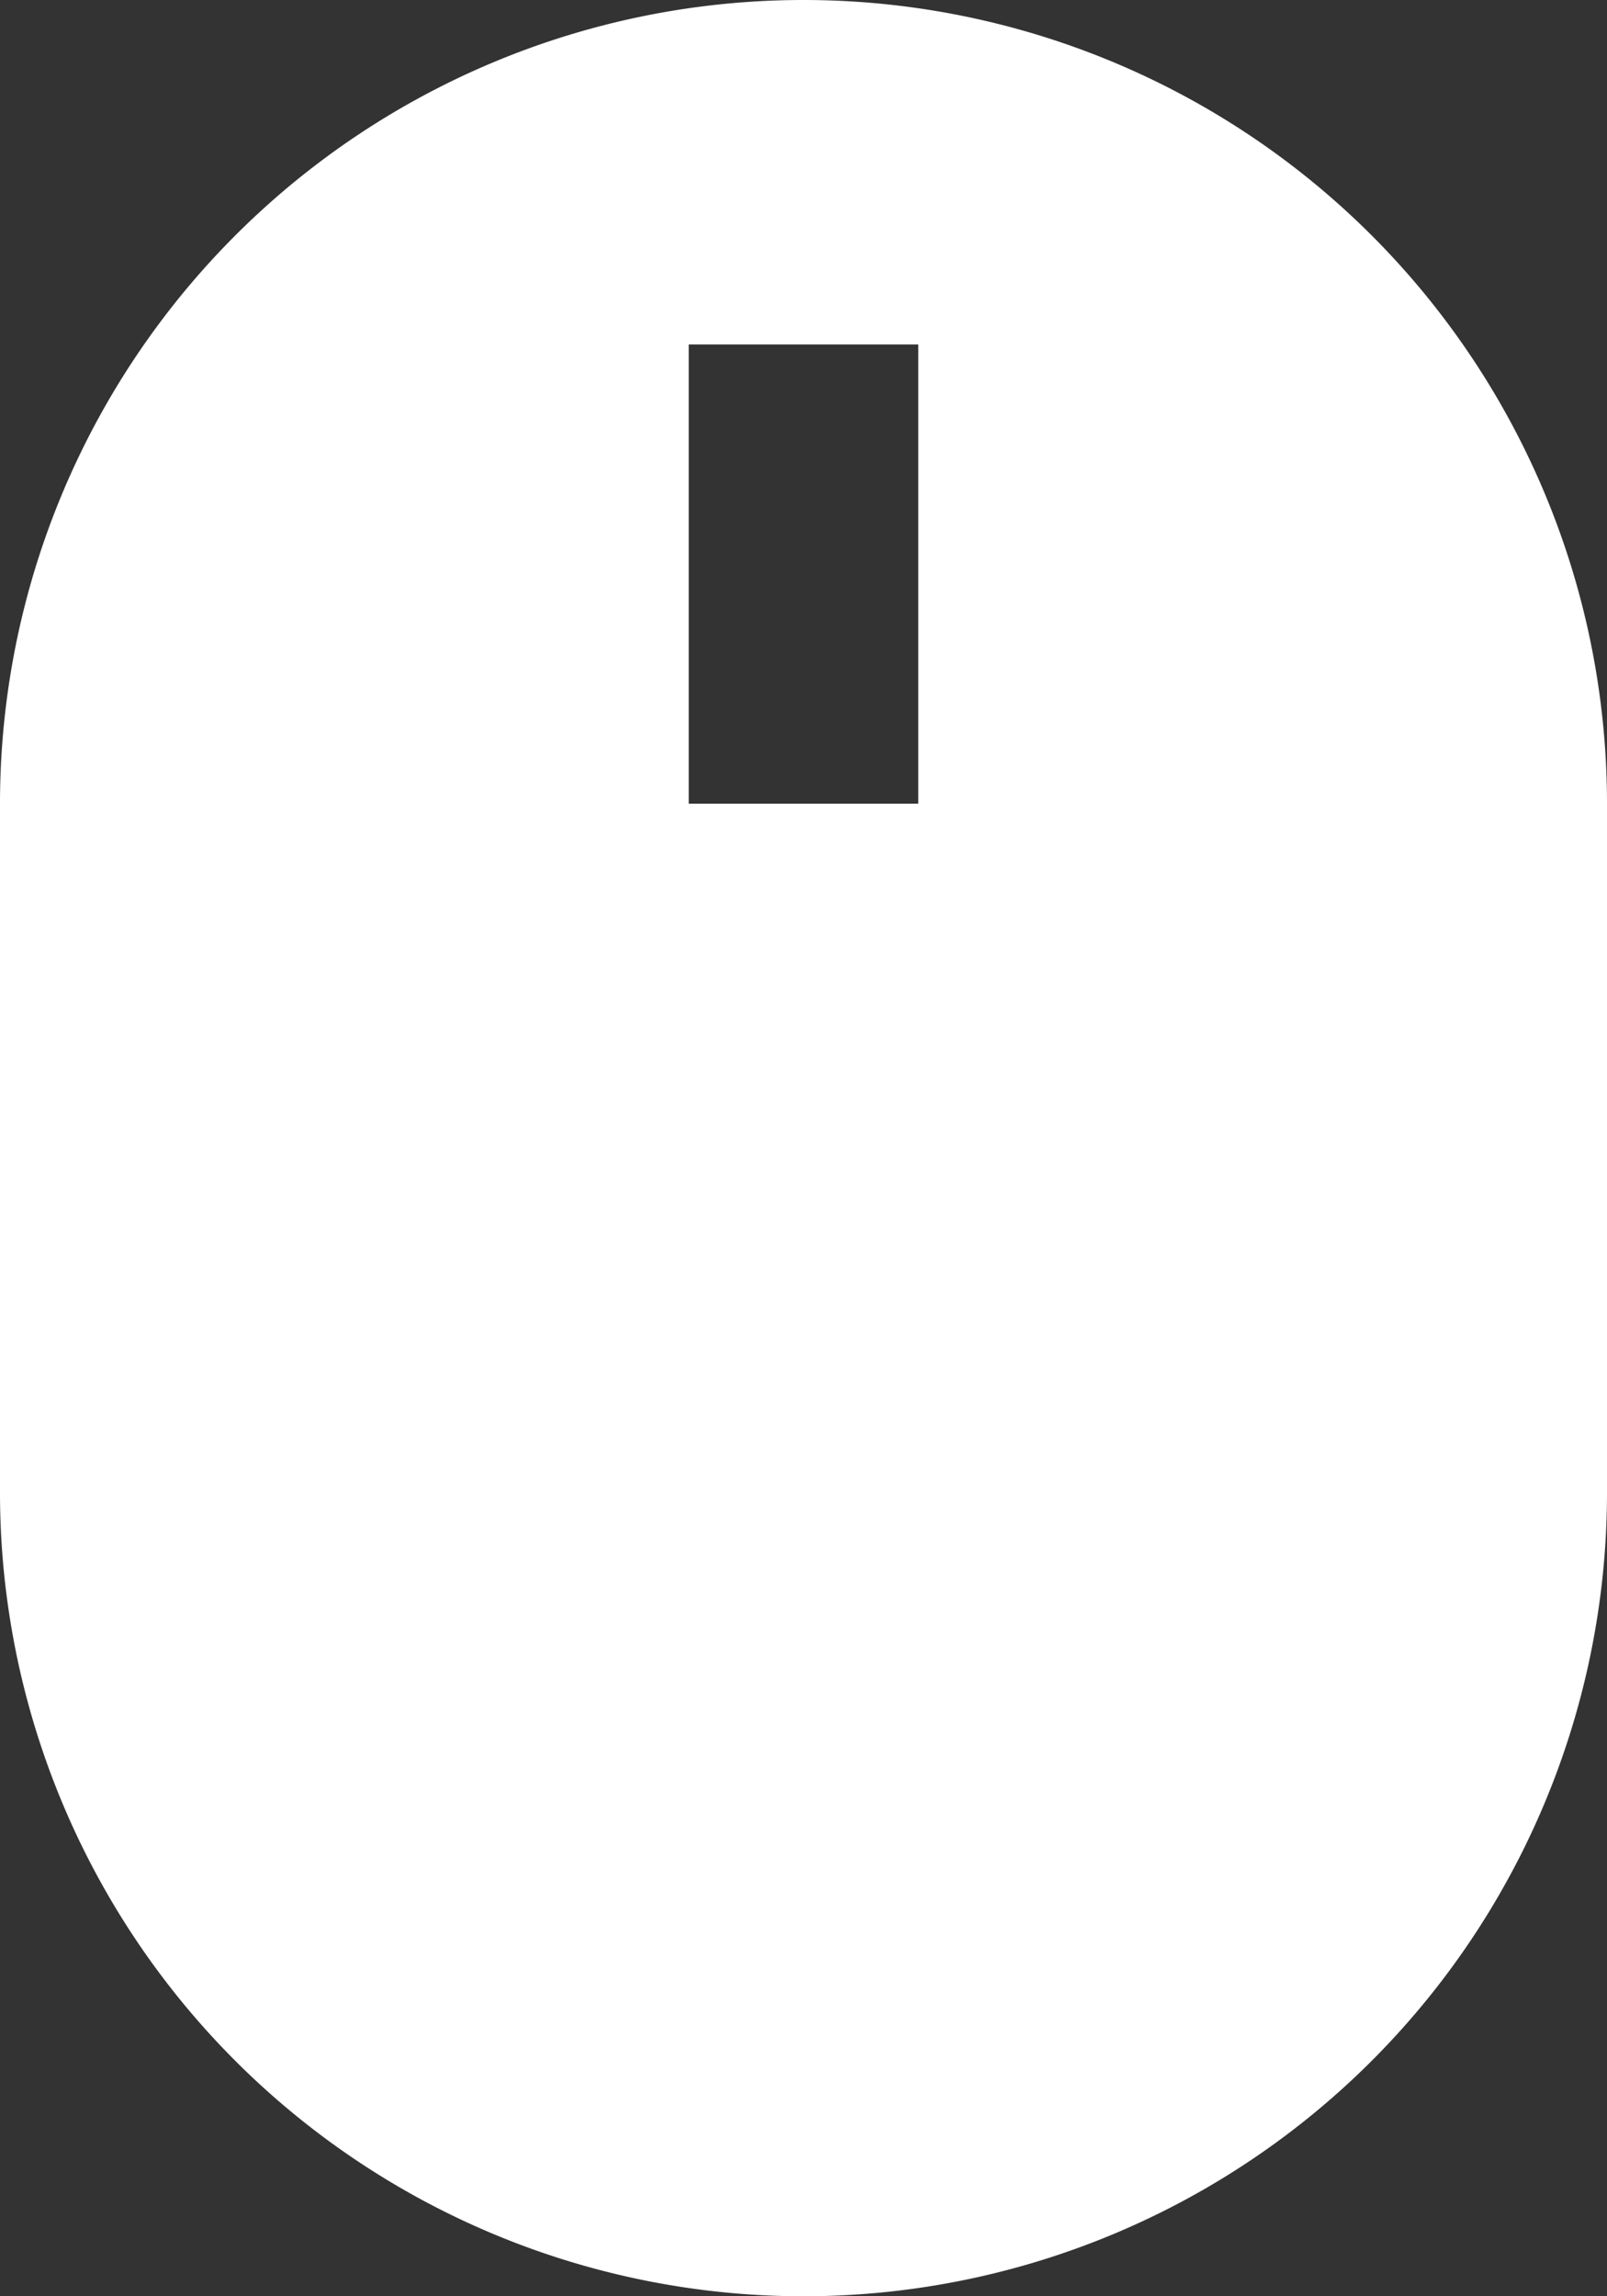 <svg xmlns="http://www.w3.org/2000/svg" width="13.65" height="19.5" viewBox="0 0 13.65 19.5">
  <rect x="0" y="0" width="13.65" height="19.5" fill="#333333" stroke="none"/>
  <path id="mouse" d="M160.425,0a6.825,6.825,0,0,1,6.825,6.825v5.85a6.825,6.825,0,1,1-13.65,0V6.825A6.825,6.825,0,0,1,160.425,0Zm-.975,6.825h1.95v-3.9h-1.95Z" transform="translate(-153.6)" fill="#fff"/>
</svg>
